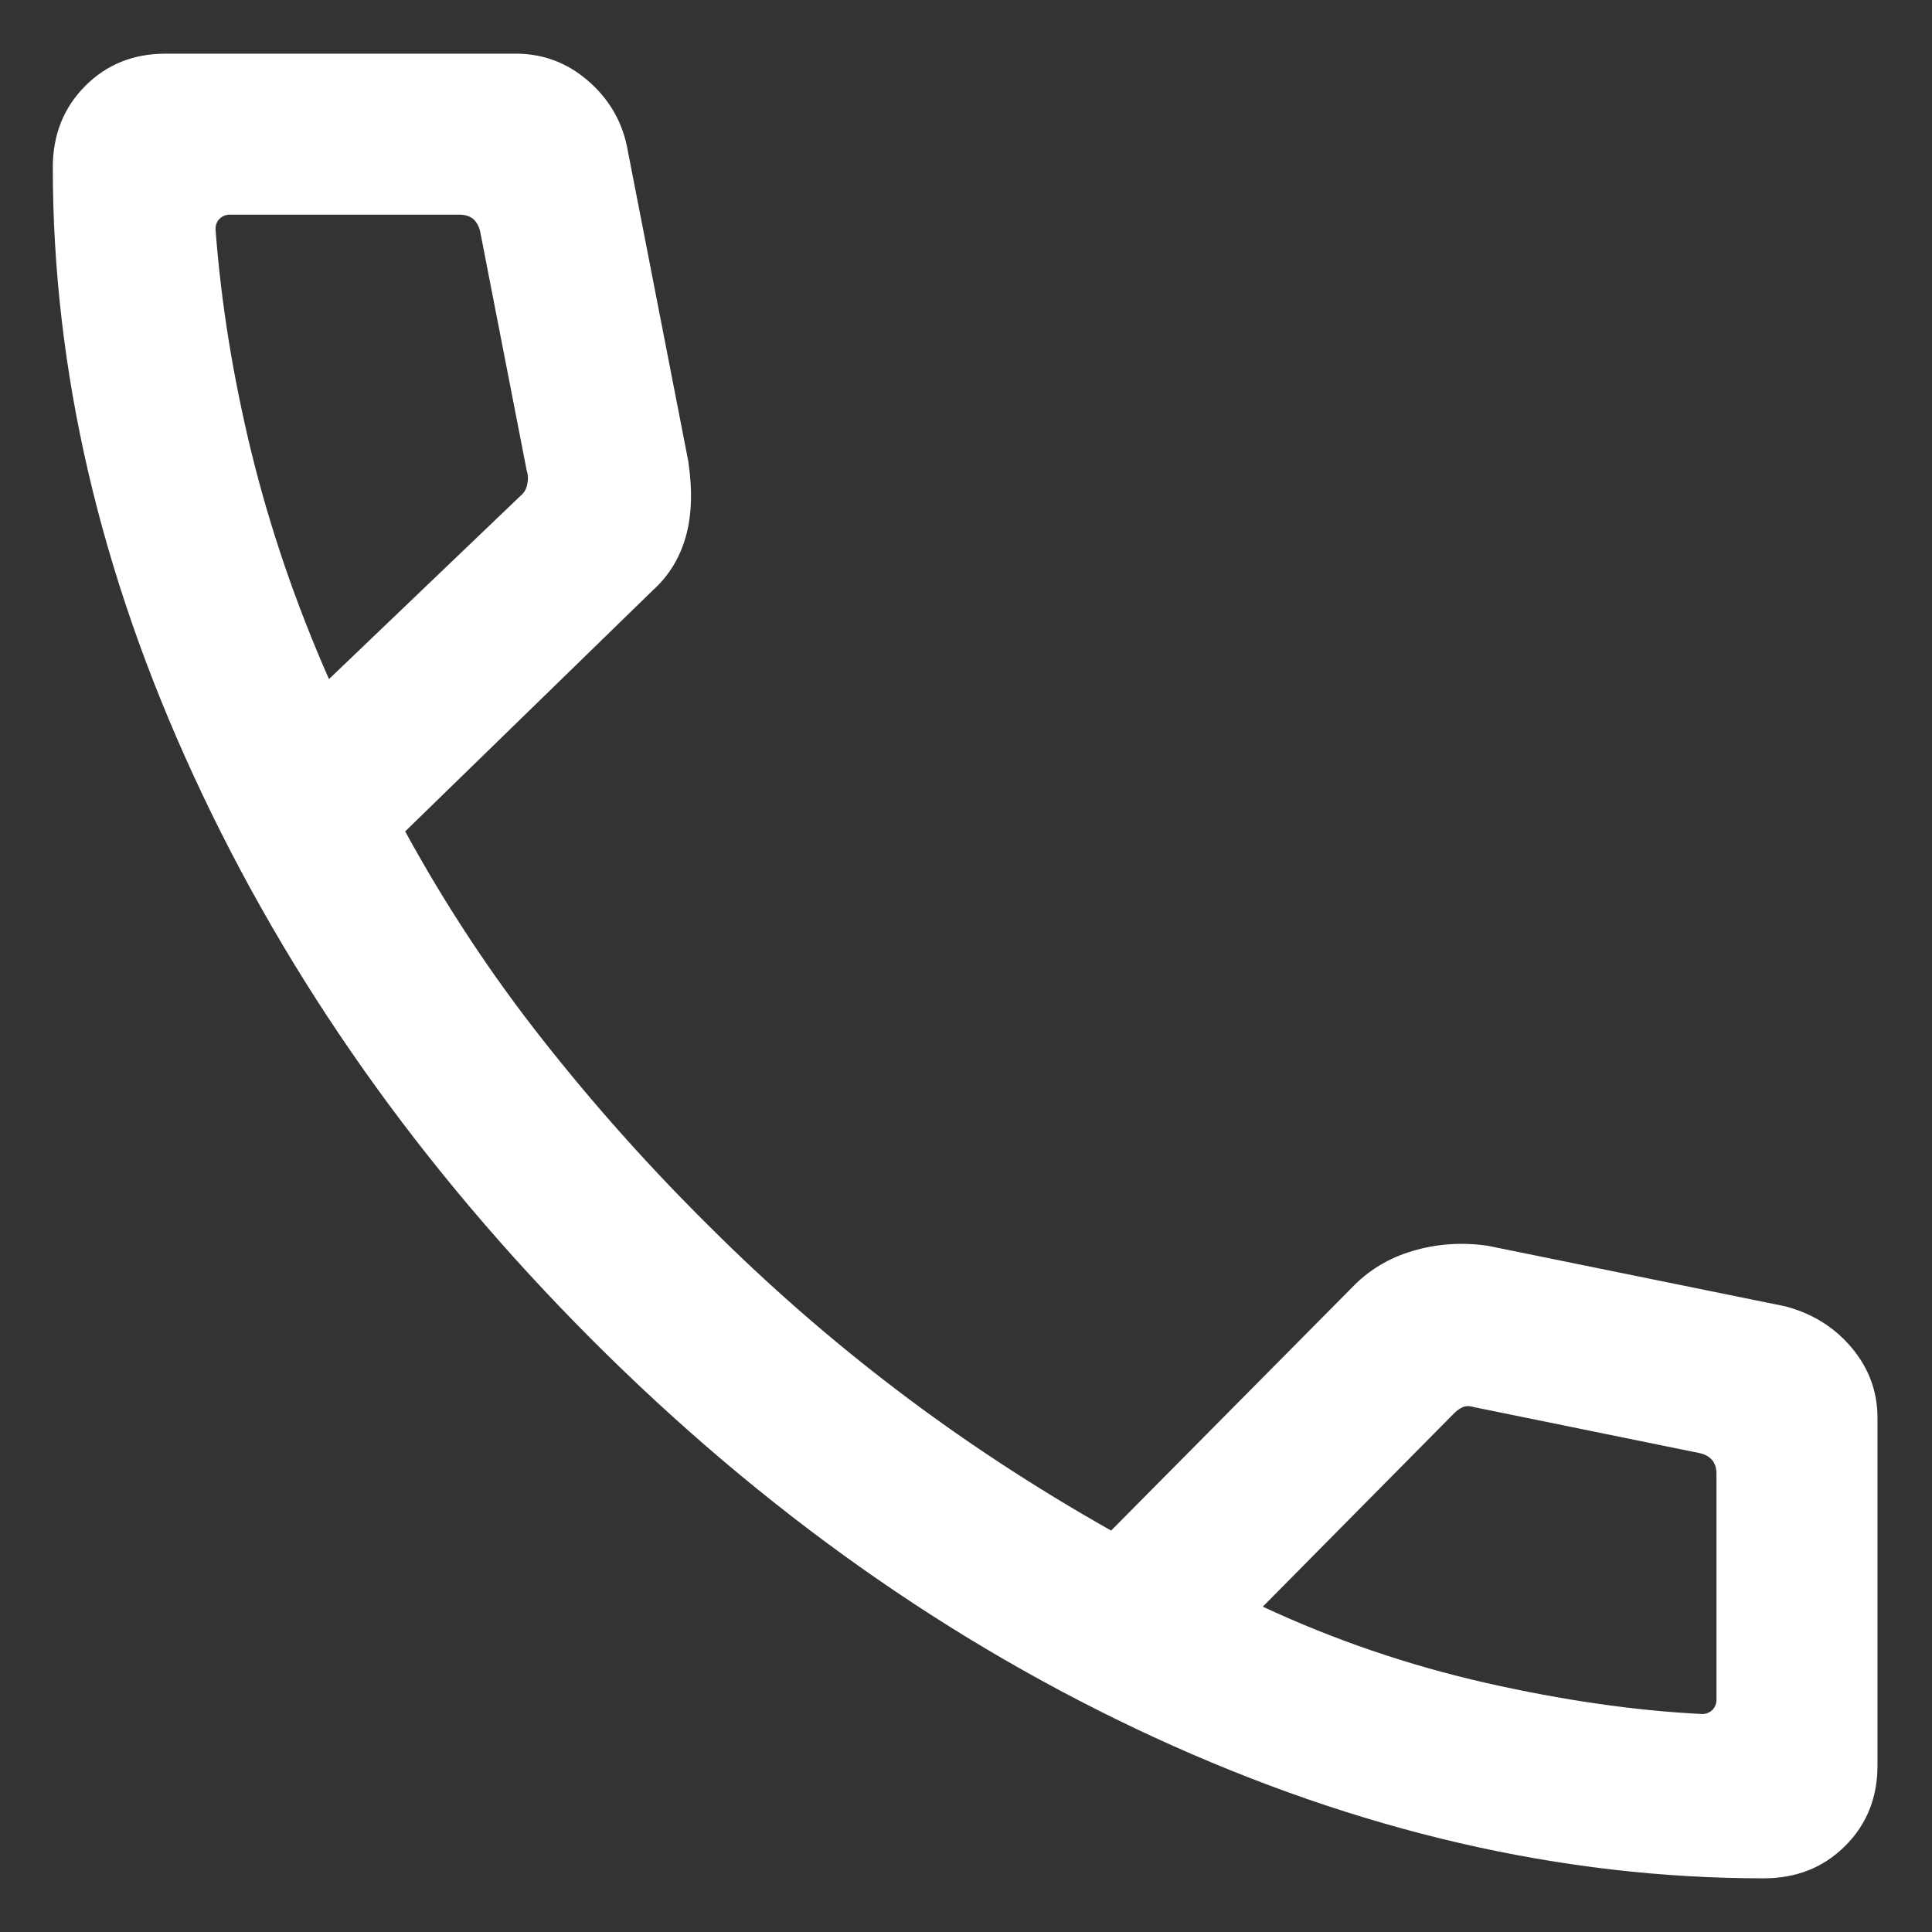 <svg width="18" height="18" viewBox="0 0 18 18" fill="none" xmlns="http://www.w3.org/2000/svg">
<rect x="0" y="0" width="18" height="18" fill="#333333" stroke="none"/>
<path d="M16.432 17.5C14.548 17.5 12.655 17.062 10.753 16.186C8.851 15.309 7.103 14.073 5.51 12.477C3.918 10.881 2.683 9.133 1.807 7.234C0.93 5.336 0.492 3.444 0.492 1.56C0.492 1.257 0.592 1.005 0.792 0.803C0.992 0.601 1.242 0.5 1.542 0.5H4.804C5.056 0.5 5.279 0.582 5.472 0.747C5.665 0.912 5.788 1.115 5.84 1.358L6.413 4.3C6.453 4.573 6.445 4.808 6.388 5.004C6.332 5.2 6.231 5.365 6.084 5.498L3.775 7.746C4.147 8.427 4.571 9.071 5.049 9.678C5.526 10.285 6.043 10.865 6.6 11.417C7.149 11.966 7.732 12.476 8.35 12.946C8.968 13.417 9.635 13.855 10.352 14.26L12.596 11.996C12.752 11.833 12.942 11.719 13.164 11.654C13.387 11.588 13.618 11.572 13.858 11.606L16.634 12.171C16.887 12.238 17.093 12.367 17.253 12.558C17.412 12.749 17.492 12.965 17.492 13.208V16.45C17.492 16.75 17.391 17 17.189 17.2C16.988 17.4 16.735 17.5 16.432 17.5ZM3.065 6.327L4.85 4.619C4.882 4.594 4.903 4.558 4.912 4.513C4.922 4.469 4.921 4.427 4.908 4.388L4.473 2.154C4.46 2.103 4.438 2.064 4.406 2.038C4.374 2.013 4.332 2 4.281 2H2.142C2.104 2 2.072 2.013 2.046 2.038C2.02 2.064 2.008 2.096 2.008 2.135C2.059 2.818 2.171 3.512 2.343 4.217C2.516 4.922 2.756 5.626 3.065 6.327ZM11.765 14.969C12.428 15.278 13.119 15.514 13.839 15.678C14.559 15.841 15.232 15.938 15.857 15.969C15.896 15.969 15.928 15.956 15.954 15.931C15.979 15.905 15.992 15.873 15.992 15.835V13.731C15.992 13.679 15.979 13.638 15.954 13.606C15.928 13.574 15.89 13.551 15.838 13.539L13.738 13.111C13.7 13.099 13.666 13.097 13.637 13.107C13.609 13.116 13.578 13.137 13.546 13.169L11.765 14.969Z" fill="white"/>
</svg>
